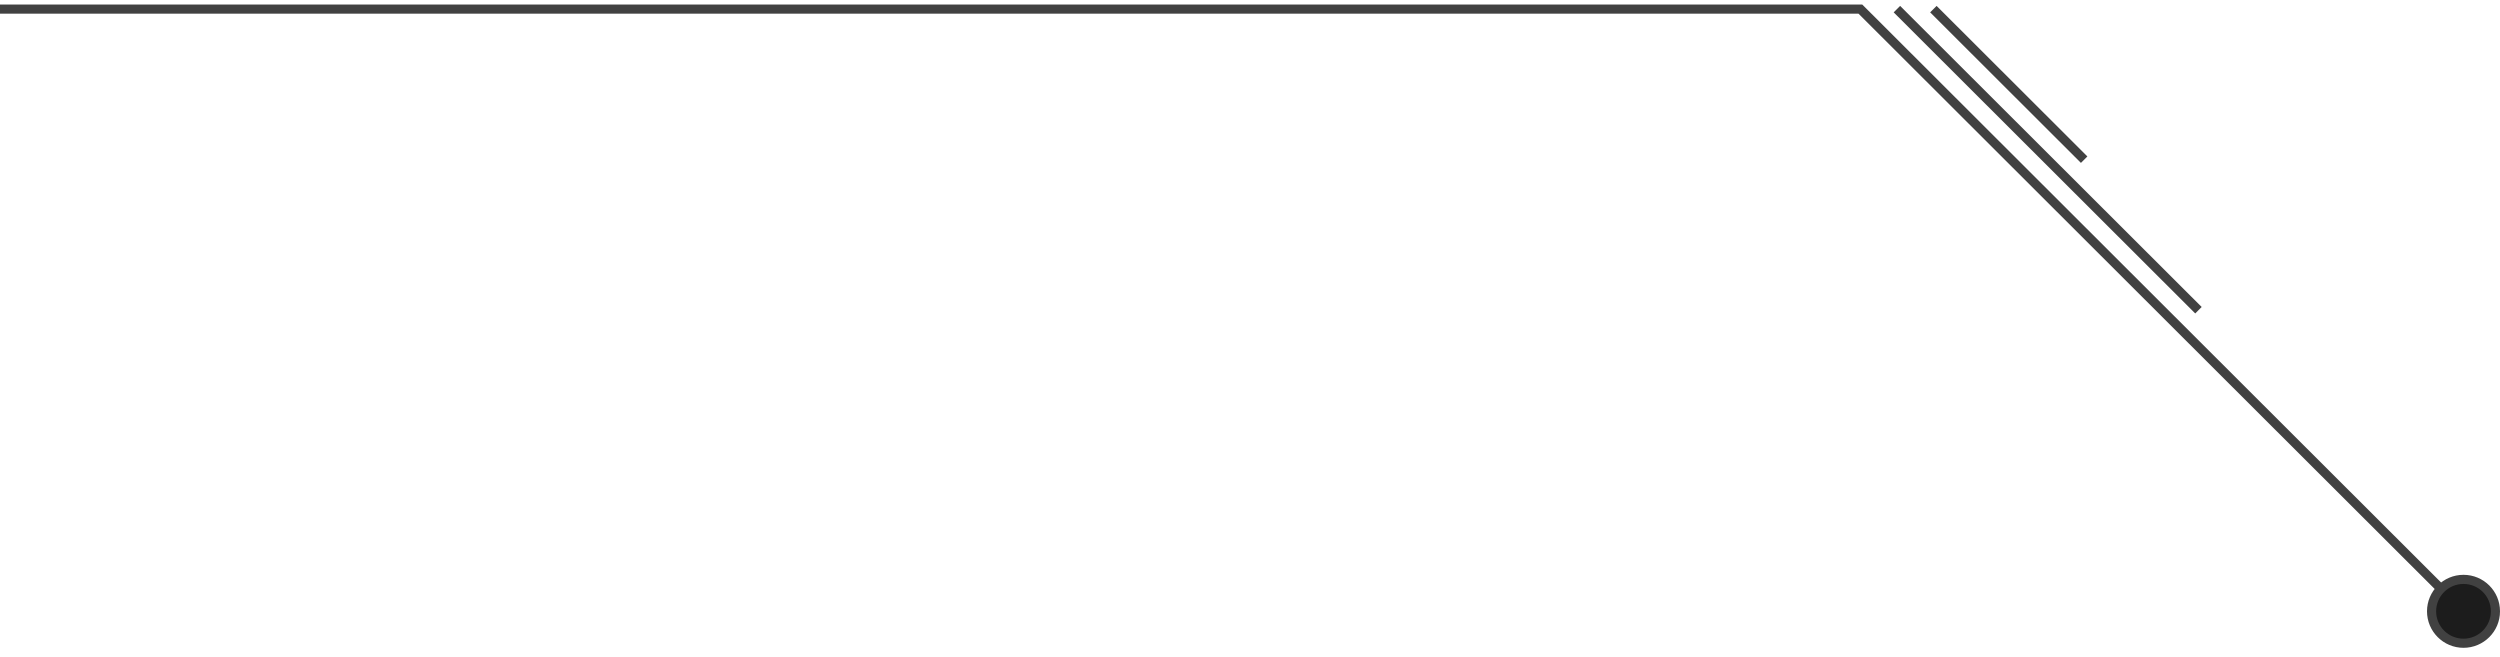 <svg xmlns="http://www.w3.org/2000/svg" viewBox="0 0 274 72" id="svg10500208811"><path d="M 0 1 L 203.9 1 L 270 67" fill="transparent" stroke="rgb(65, 65, 65) " stroke-miterlimit="10" stroke-dasharray=""></path><path d="M 207.9 1 L 224.425 17.5 L 240.95 34" fill="transparent" stroke="rgb(65, 65, 65) " stroke-miterlimit="10" stroke-dasharray=""></path><path d="M 211.898 1 L 228.423 17.5" fill="transparent" stroke="rgb(65, 65, 65) " stroke-miterlimit="10" stroke-dasharray=""></path><path d="M 266.5 67 C 266.5 65.067 268.067 63.5 270 63.5 C 271.933 63.5 273.5 65.067 273.5 67 C 273.5 68.933 271.933 70.5 270 70.5 C 268.067 70.5 266.5 68.933 266.5 67 Z" fill="rgb(28,28,28)" stroke="rgb(65, 65, 65) " stroke-miterlimit="10" stroke-dasharray=""></path></svg>